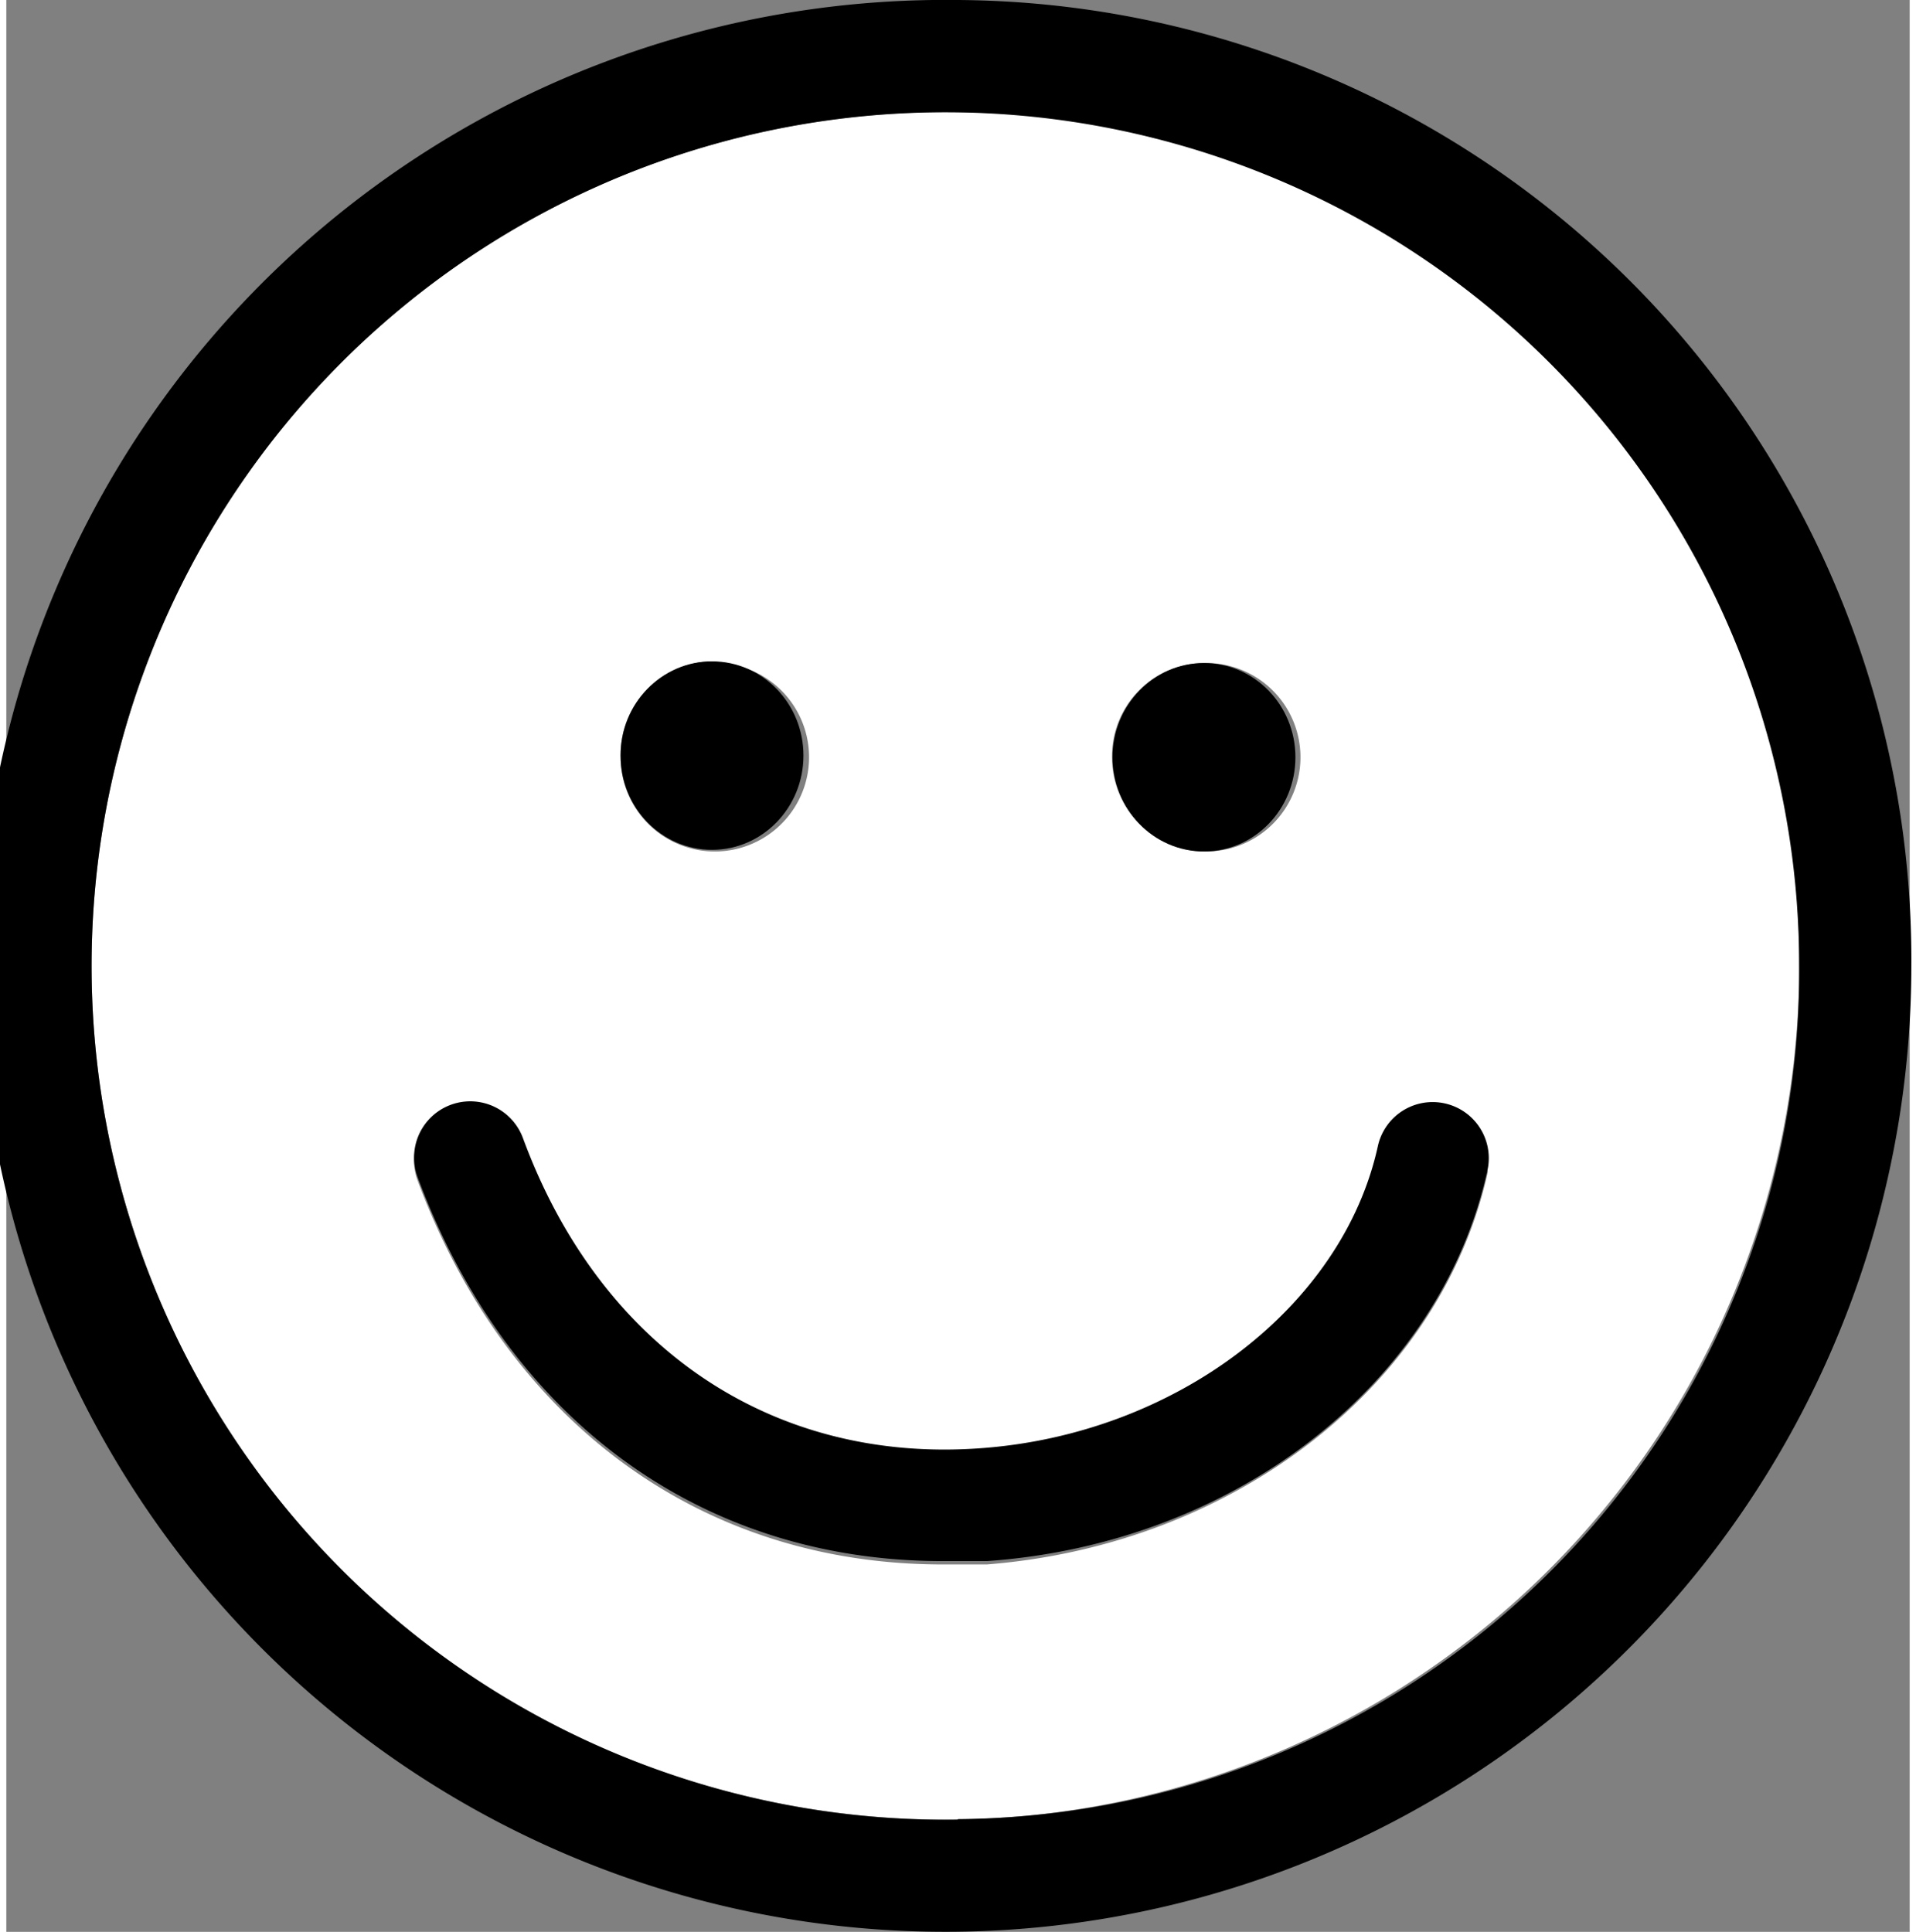 <svg id="Layer_1" data-name="Layer 1" xmlns="http://www.w3.org/2000/svg" width="1.2cm" height="1.21cm" viewBox="0 0 33.93 34.44"><rect x="0" y="0" width="33.93" height="34.44" fill="#808080" stroke="none"/><defs><style>.cls-1{fill:#fff}</style></defs><title>Account</title><path class="cls-1" d="M118.91 32.48a15.22 15.22 0 1 0 15 15.22 15.11 15.11 0 0 0-15-15.22zm4.39 9.82a1.68 1.68 0 1 1-1.64 1.7 1.66 1.66 0 0 1 1.64-1.7zm-8.77 0a1.68 1.68 0 1 1-1.63 1.68 1.66 1.66 0 0 1 1.63-1.71zm13.83 9.07c-.83 3.79-4.5 6.65-8.93 7h-.79c-4.29 0-7.75-2.52-9.36-6.85a1 1 0 1 1 1.88-.69c1.38 3.72 4.42 5.79 8.13 5.53 3.49-.24 6.48-2.51 7.11-5.39a1 1 0 0 1 1.95.37z" transform="translate(-101.95 -30.48)"/><path d="M118.91 30.48a17.22 17.22 0 1 0 17 17.22 17.11 17.11 0 0 0-17-17.22zm0 32.44a15.22 15.22 0 1 1 15-15.22 15.11 15.11 0 0 1-15 15.21z" transform="translate(-101.95 -30.48)"/><ellipse cx="12.58" cy="13.47" rx="1.63" ry="1.68"/><ellipse cx="21.35" cy="13.5" rx="1.63" ry="1.68"/><path d="M127.59 50.15a1 1 0 0 0-1.19.76c-.63 2.88-3.62 5.15-7.11 5.39-3.71.26-6.76-1.81-8.13-5.53a1 1 0 1 0-1.88.69c1.61 4.34 5.07 6.85 9.36 6.85h.79c4.43-.31 8.1-3.17 8.93-7a1 1 0 0 0-.77-1.16z" transform="translate(-101.95 -30.48)"/></svg>